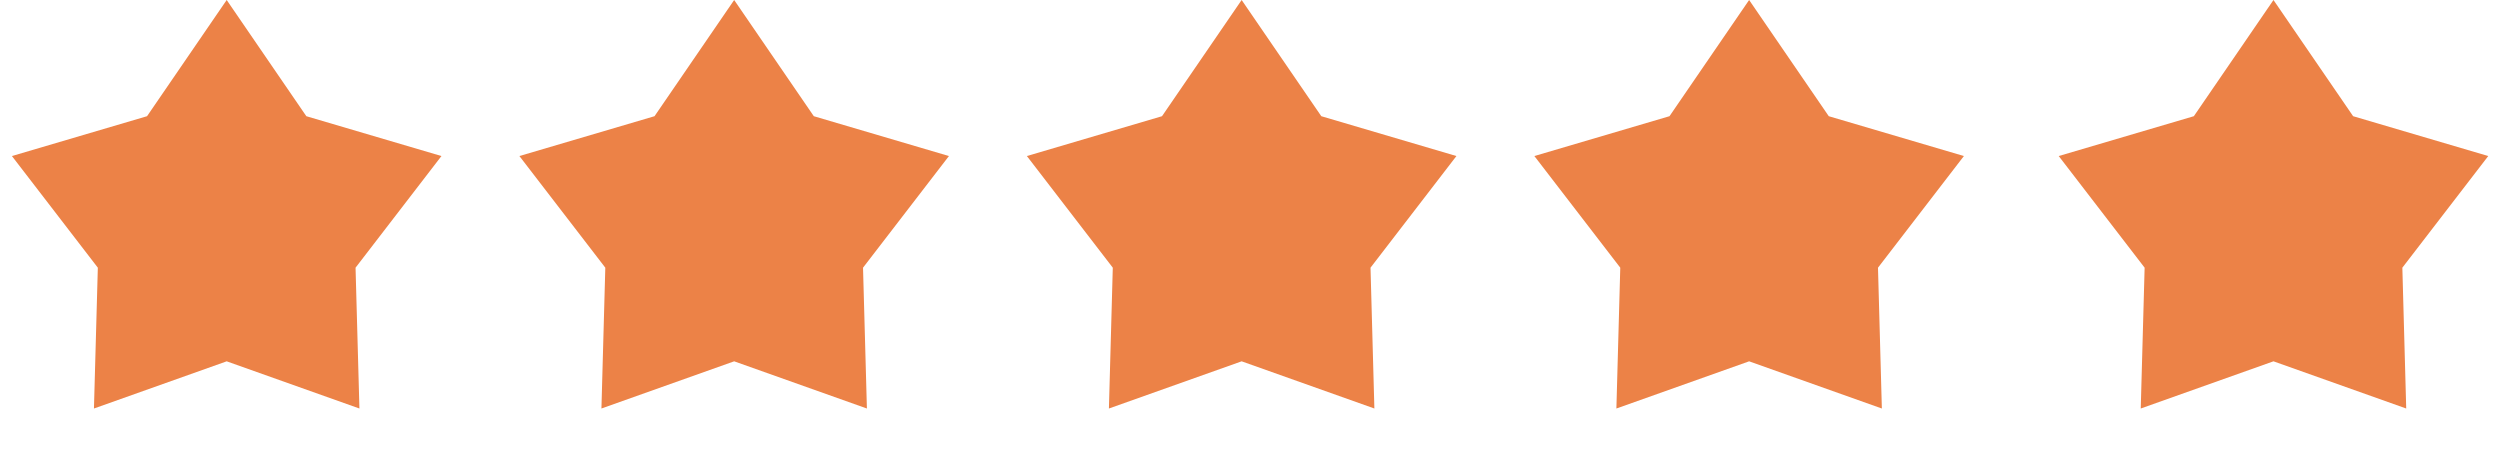 <?xml version="1.0" encoding="UTF-8"?> <svg xmlns="http://www.w3.org/2000/svg" width="2056" height="372" viewBox="0 0 2056 372" fill="none"><path d="M186.429 0L251.925 95.567L363.053 128.325L292.403 220.148L295.589 335.96L186.429 297.143L77.268 335.96L80.454 220.148L9.804 128.325L120.932 95.567L186.429 0Z" fill="#ec8247"></path><path d="M603.78 0L669.277 95.567L780.405 128.325L709.755 220.148L712.941 335.96L603.78 297.143L494.62 335.96L497.806 220.148L427.156 128.325L538.284 95.567L603.78 0Z" fill="#ec8247"></path><path d="M1021.13 0L1086.63 95.567L1197.76 128.325L1127.11 220.148L1130.29 335.96L1021.13 297.143L911.972 335.96L915.157 220.148L844.507 128.325L955.636 95.567L1021.13 0Z" fill="#ec8247"></path><path d="M1438.48 0L1503.98 95.567L1615.11 128.325L1544.46 220.148L1547.64 335.96L1438.48 297.143L1329.32 335.96L1332.51 220.148L1261.86 128.325L1372.99 95.567L1438.48 0Z" fill="#ec8247"></path><path d="M1869.71 0L1935.21 95.567L2046.34 128.325L1975.69 220.148L1978.87 335.96L1869.71 297.143L1760.55 335.96L1763.74 220.148L1693.09 128.325L1804.22 95.567L1869.71 0Z" fill="#ec8247"></path></svg> 